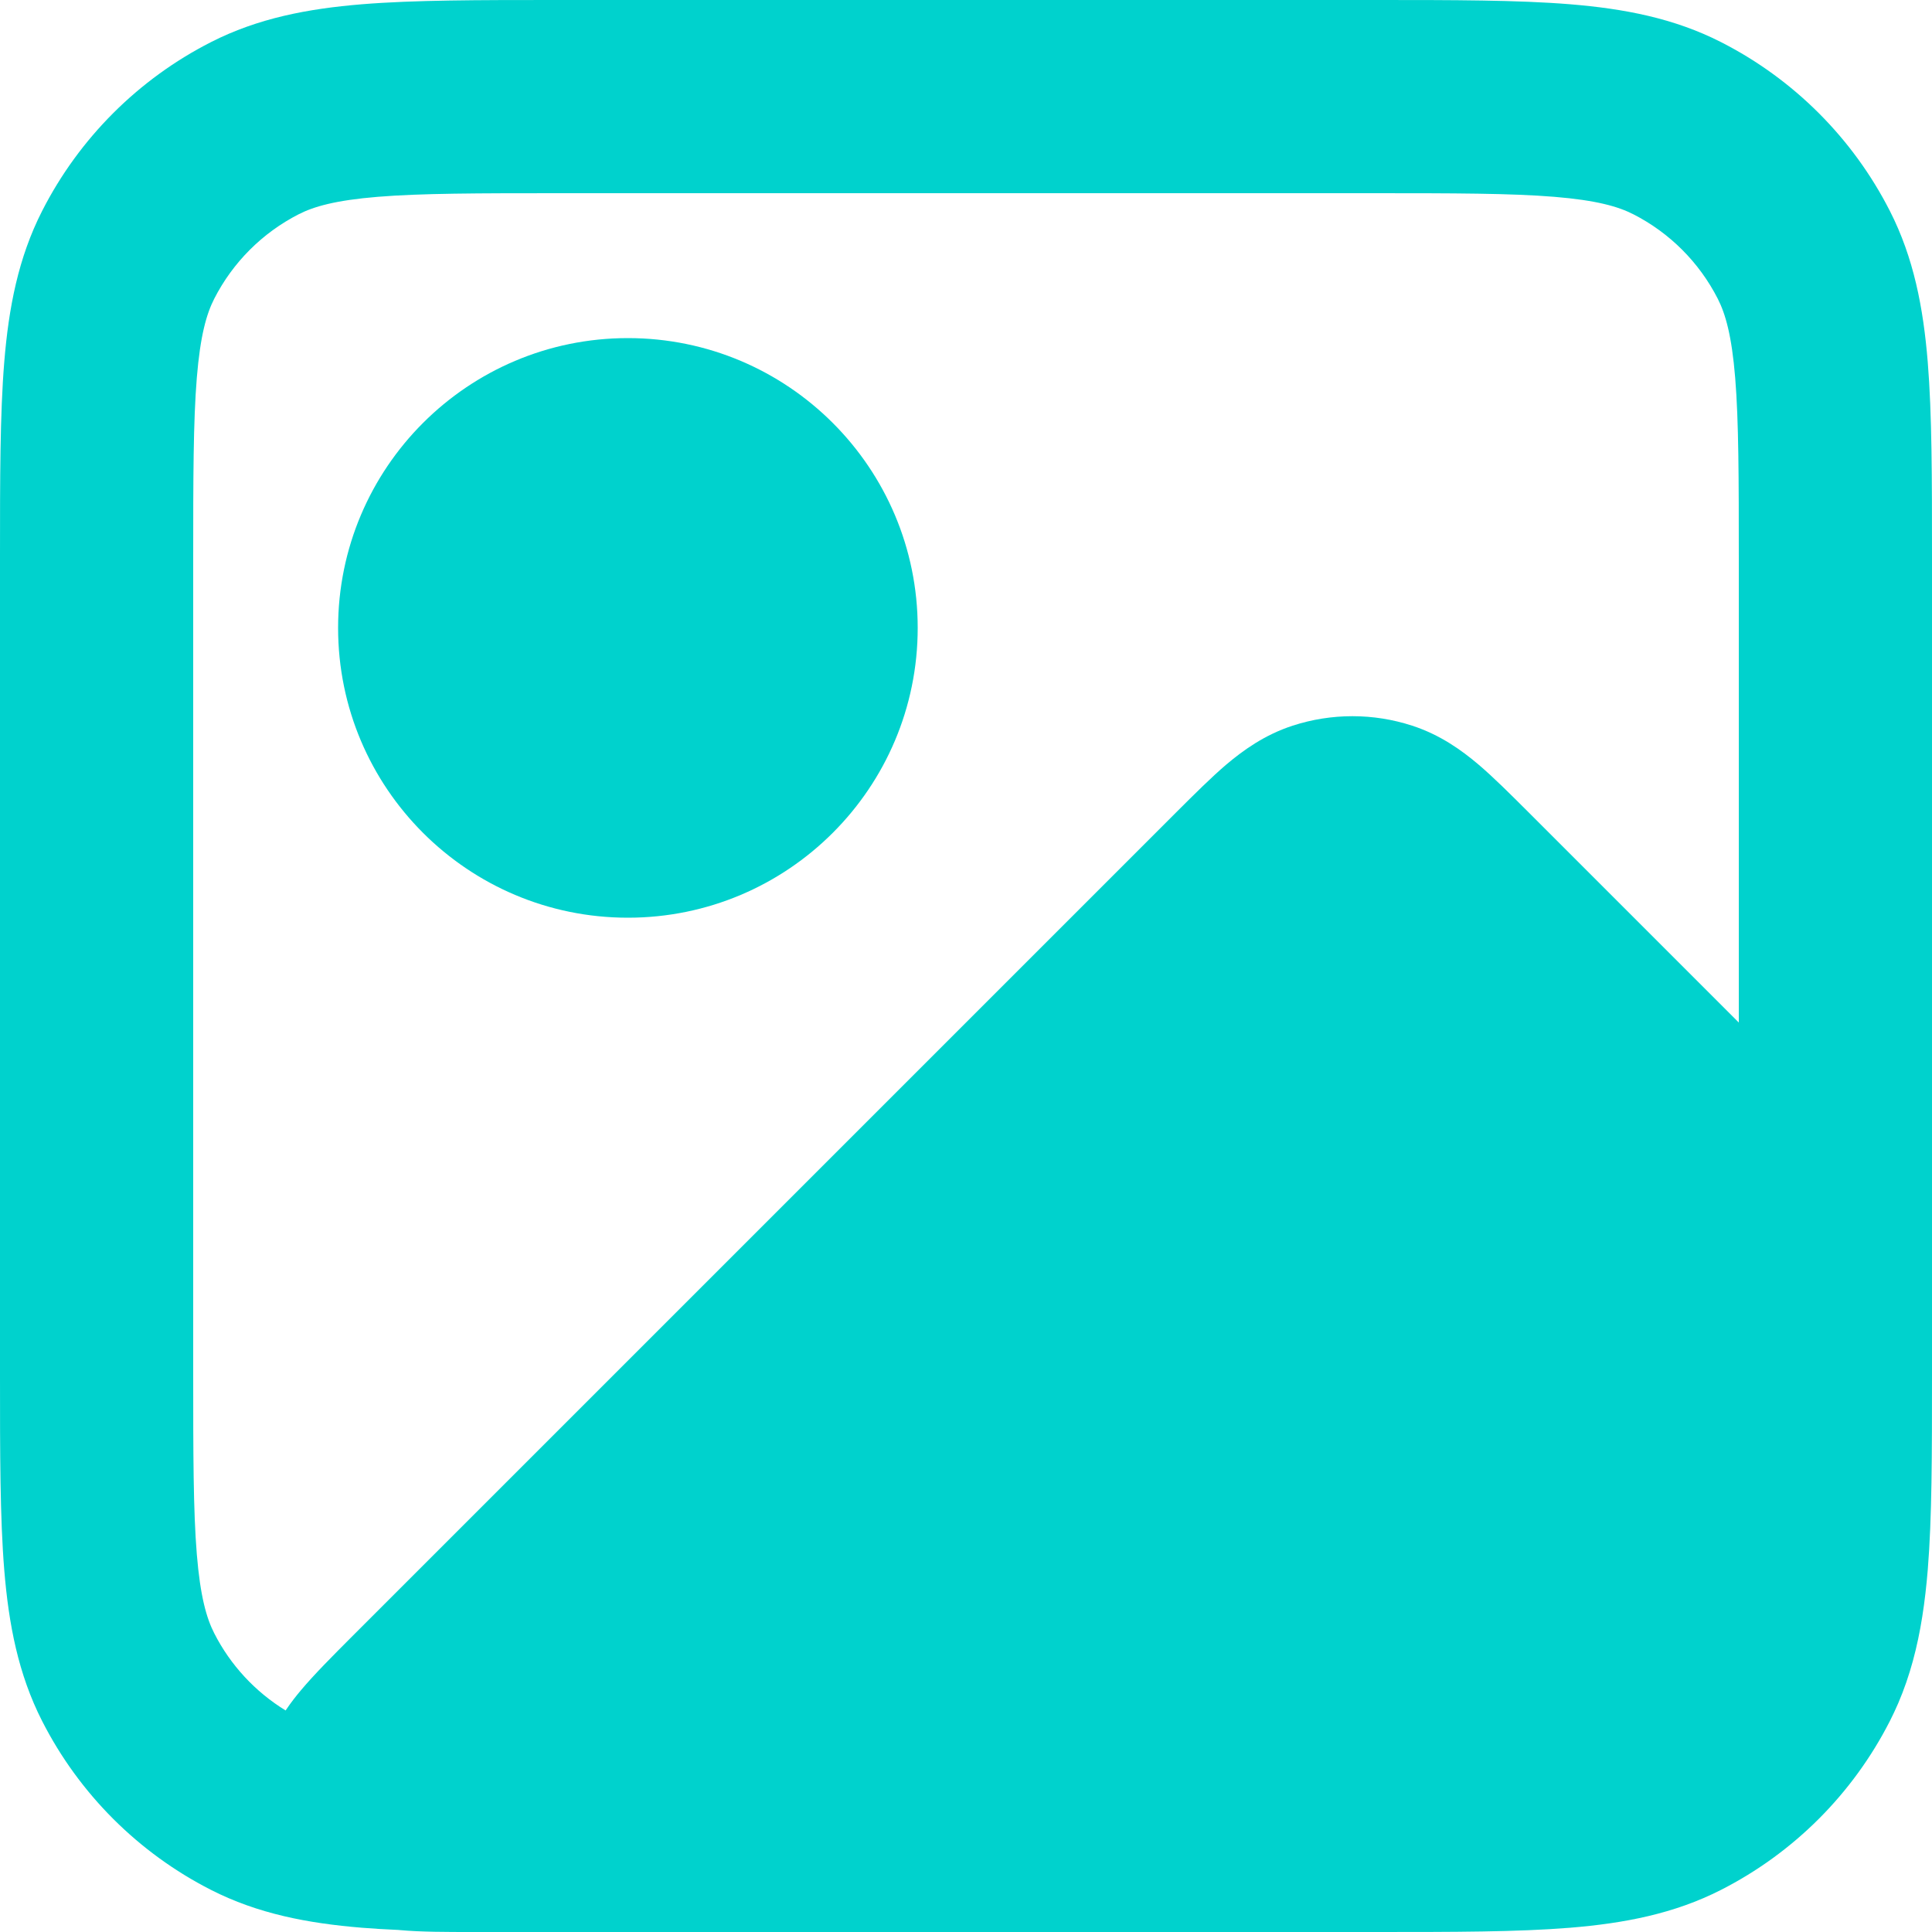 <?xml version="1.0" encoding="utf-8"?>
<svg xmlns="http://www.w3.org/2000/svg" fill="none" height="100%" overflow="visible" preserveAspectRatio="none" style="display: block;" viewBox="0 0 30 30" width="100%">
<g id="Solid">
<path clip-rule="evenodd" d="M9.75 5.25C7.265 5.25 5.25 7.265 5.25 9.75C5.25 12.235 7.265 14.25 9.75 14.25C12.235 14.25 14.25 12.235 14.25 9.75C14.25 7.265 12.235 5.25 9.75 5.25Z" fill="#00D2CD" fill-rule="evenodd"/>
<path clip-rule="evenodd" d="M8.638 6.17914e-07H21.362C22.569 -1.79368e-05 23.566 -3.32482e-05 24.378 0.066C25.221 0.135 25.996 0.283 26.724 0.654C27.853 1.229 28.771 2.147 29.346 3.276C29.717 4.004 29.865 4.779 29.934 5.622C30 6.434 30 7.431 30 8.638V19.484L30 19.5V21.362C30 22.569 30 23.566 29.934 24.378C29.893 24.871 29.826 25.341 29.703 25.791C29.642 26.015 29.567 26.234 29.475 26.449C29.435 26.541 29.392 26.633 29.346 26.724C28.771 27.853 27.853 28.771 26.724 29.346C25.996 29.717 25.221 29.865 24.378 29.934C23.566 30 22.569 30 21.362 30H8.625C8.447 30 8.274 30 8.105 30H7.341C6.936 30 6.537 30 6.216 29.971L6.183 29.968C5.987 29.96 5.8 29.948 5.622 29.934C4.779 29.865 4.004 29.717 3.276 29.346C2.147 28.771 1.229 27.853 0.654 26.724C0.283 25.996 0.135 25.221 0.066 24.378C-3.32482e-05 23.566 -1.79368e-05 22.569 6.17914e-07 21.362V8.638C-1.79368e-05 7.431 -3.32482e-05 6.434 0.066 5.622C0.135 4.779 0.283 4.004 0.654 3.276C1.229 2.147 2.147 1.229 3.276 0.654C4.004 0.283 4.779 0.135 5.622 0.066C6.434 -3.32482e-05 7.431 -1.79368e-05 8.638 6.17914e-07ZM27 8.7V15.878L23.724 12.602C23.456 12.335 23.196 12.074 22.957 11.871C22.695 11.649 22.362 11.409 21.927 11.268C21.325 11.072 20.676 11.072 20.073 11.268C19.639 11.409 19.306 11.649 19.043 11.871C18.805 12.074 18.544 12.335 18.276 12.602L5.448 25.43C5.162 25.717 4.88 25.999 4.673 26.246C4.609 26.322 4.523 26.428 4.435 26.56C3.964 26.271 3.579 25.857 3.327 25.362C3.207 25.127 3.11 24.791 3.056 24.133C3.001 23.458 3 22.585 3 21.3V8.7C3 7.415 3.001 6.542 3.056 5.867C3.11 5.209 3.207 4.873 3.327 4.638C3.615 4.074 4.074 3.615 4.638 3.327C4.873 3.207 5.209 3.11 5.867 3.056C6.542 3.001 7.415 3 8.7 3H21.3C22.585 3 23.458 3.001 24.133 3.056C24.791 3.11 25.127 3.207 25.362 3.327C25.927 3.615 26.385 4.074 26.673 4.638C26.793 4.873 26.89 5.209 26.944 5.867C26.999 6.542 27 7.415 27 8.7Z" fill="#00D2CD" fill-rule="evenodd"/>
</g>
</svg>